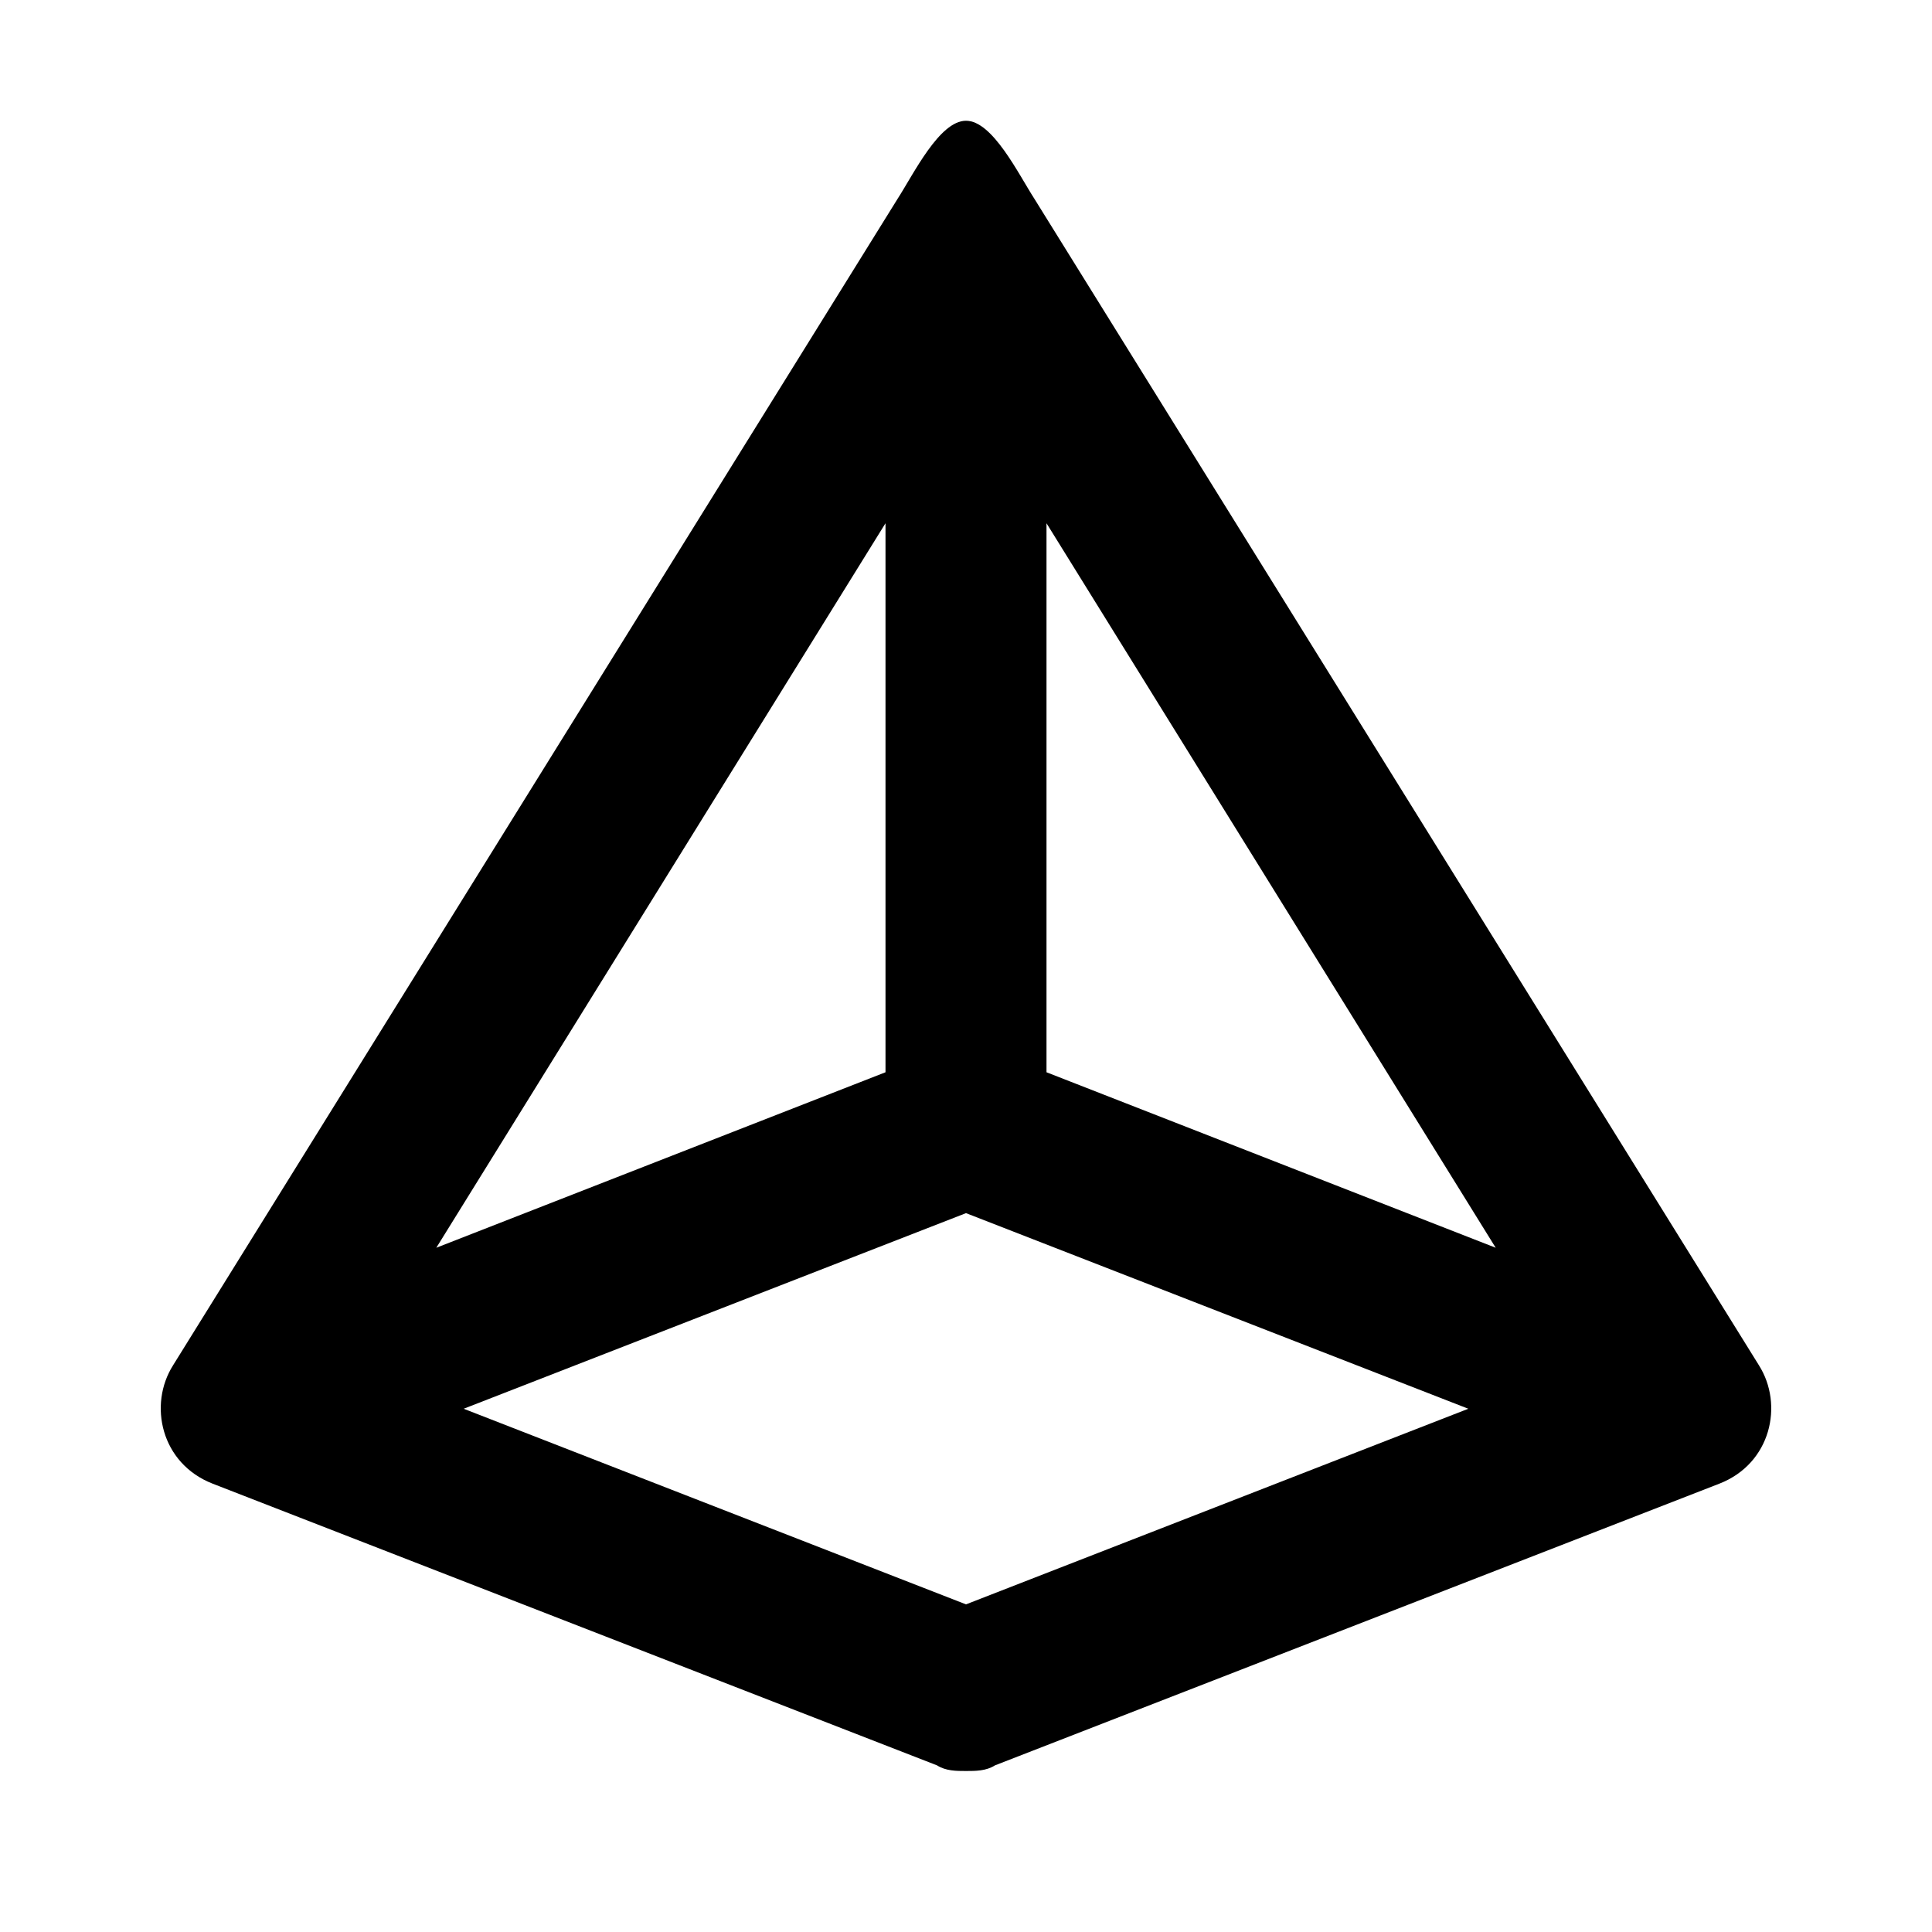 <svg xmlns="http://www.w3.org/2000/svg" width="24" height="24" fill="none" viewBox="0 0 24 24">
  <path fill="black" d="m21.85 16.96-9-14.49c-.2-.31-.52-.97-.85-.97-.33 0-.65.66-.85.97L2.15 16.96c-.31.49-.15 1.22.49 1.47l9 3.5c.11.07.24.07.36.07s.25 0 .36-.07l9-3.5c.64-.25.8-.98.49-1.47ZM11 6.5v6.82L5.42 15.5l5.58-9Zm1 13.43L5.76 17.5l6.24-2.43 6.24 2.43-6.24 2.43Zm1-6.61V6.5l5.58 9-5.58-2.18Z"/>
</svg>

